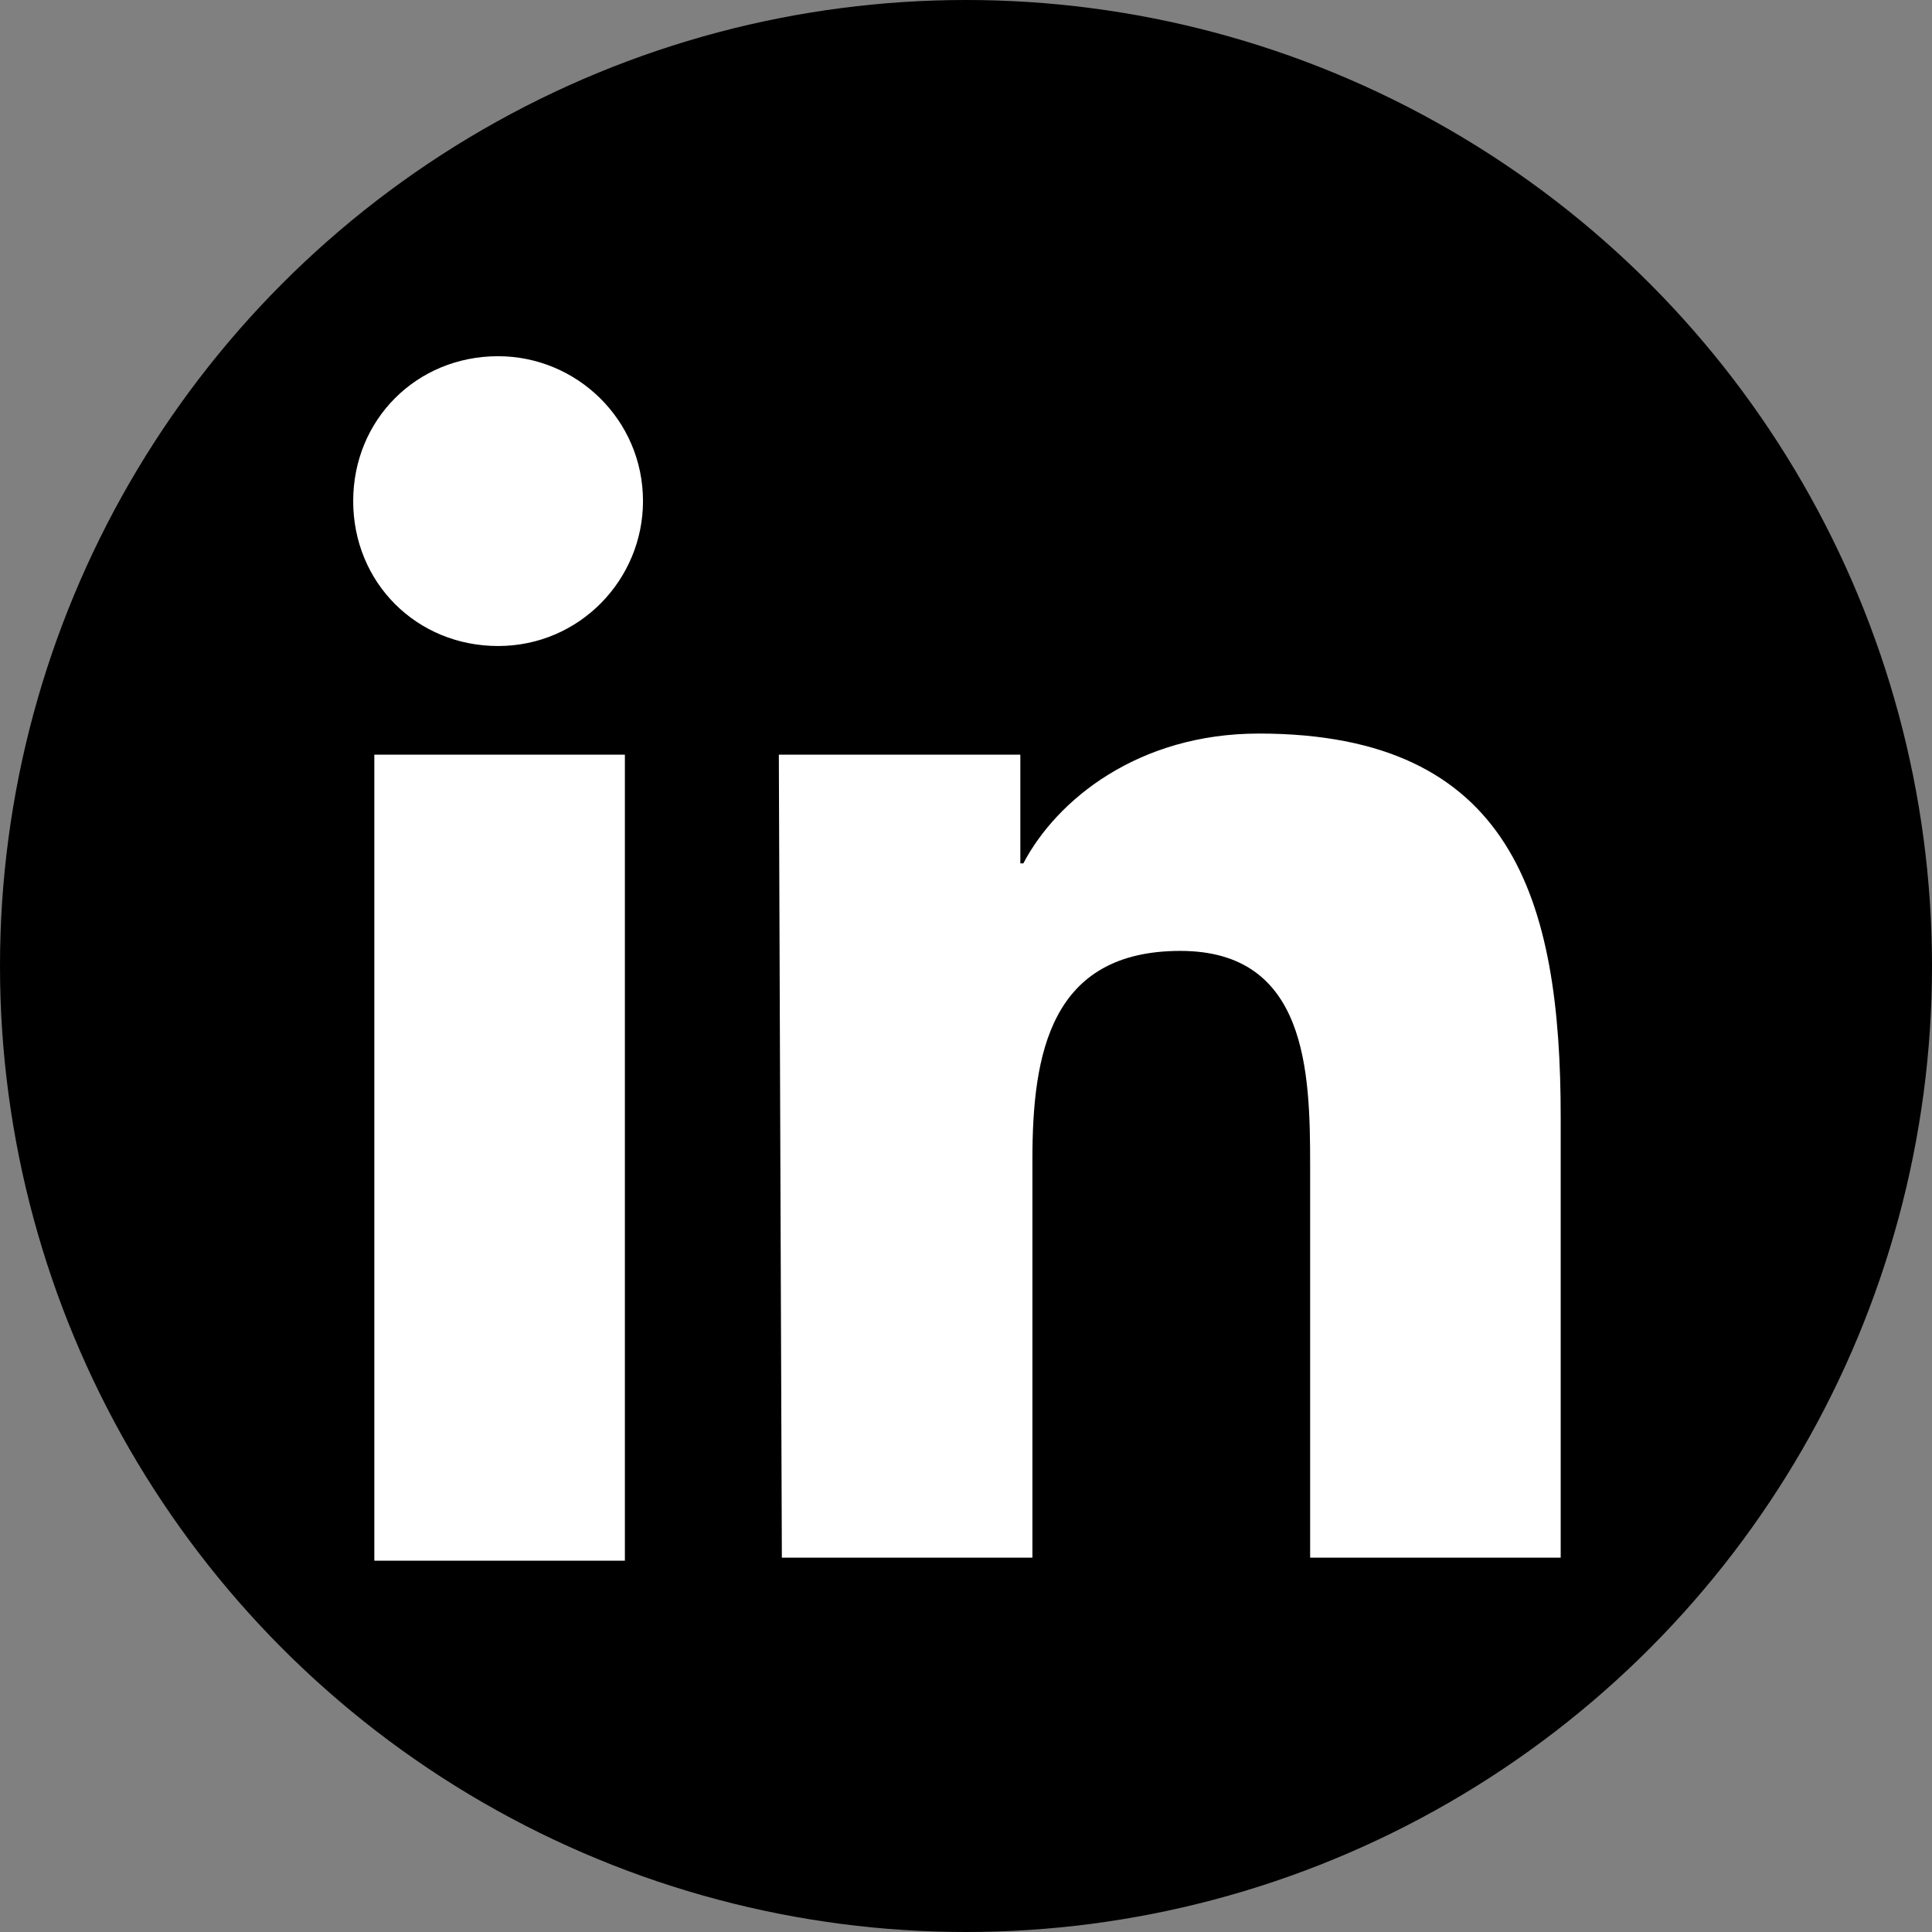 <?xml version="1.0" encoding="utf-8"?>
<!-- Generator: Adobe Illustrator 26.0.3, SVG Export Plug-In . SVG Version: 6.00 Build 0)  -->
<svg version="1.1" id="in" xmlns="http://www.w3.org/2000/svg" xmlns:xlink="http://www.w3.org/1999/xlink" x="0px" y="0px"
	 viewBox="0 0 64 64" style="enable-background:new 0 0 64 64;" xml:space="preserve">
<rect x="0" y="0" width="64" height="64" fill="#808080" stroke="none"/>
<style type="text/css">
	.st0{fill:#FFFFFF;}
</style>
<circle cx="32" cy="32" r="32"/>
<path class="st0" d="M12.4,25h8.3v26.7h-8.3V25z M16.5,11.8c2.6,0,4.8,2.1,4.8,4.8c0,2.6-2.1,4.8-4.8,4.8s-4.8-2.1-4.8-4.8
	C11.7,13.9,13.8,11.8,16.5,11.8"/>
<path class="st0" d="M25.8,25h8v3.6h0.1c1.1-2.1,3.8-4.3,7.8-4.3c8.4,0,10,5.5,10,12.7v14.6h-8.3v-13c0-3.1-0.1-7.1-4.3-7.1
	c-4.3,0-4.9,3.4-4.9,6.9v13.2h-8.3L25.8,25L25.8,25z"/>
</svg>
